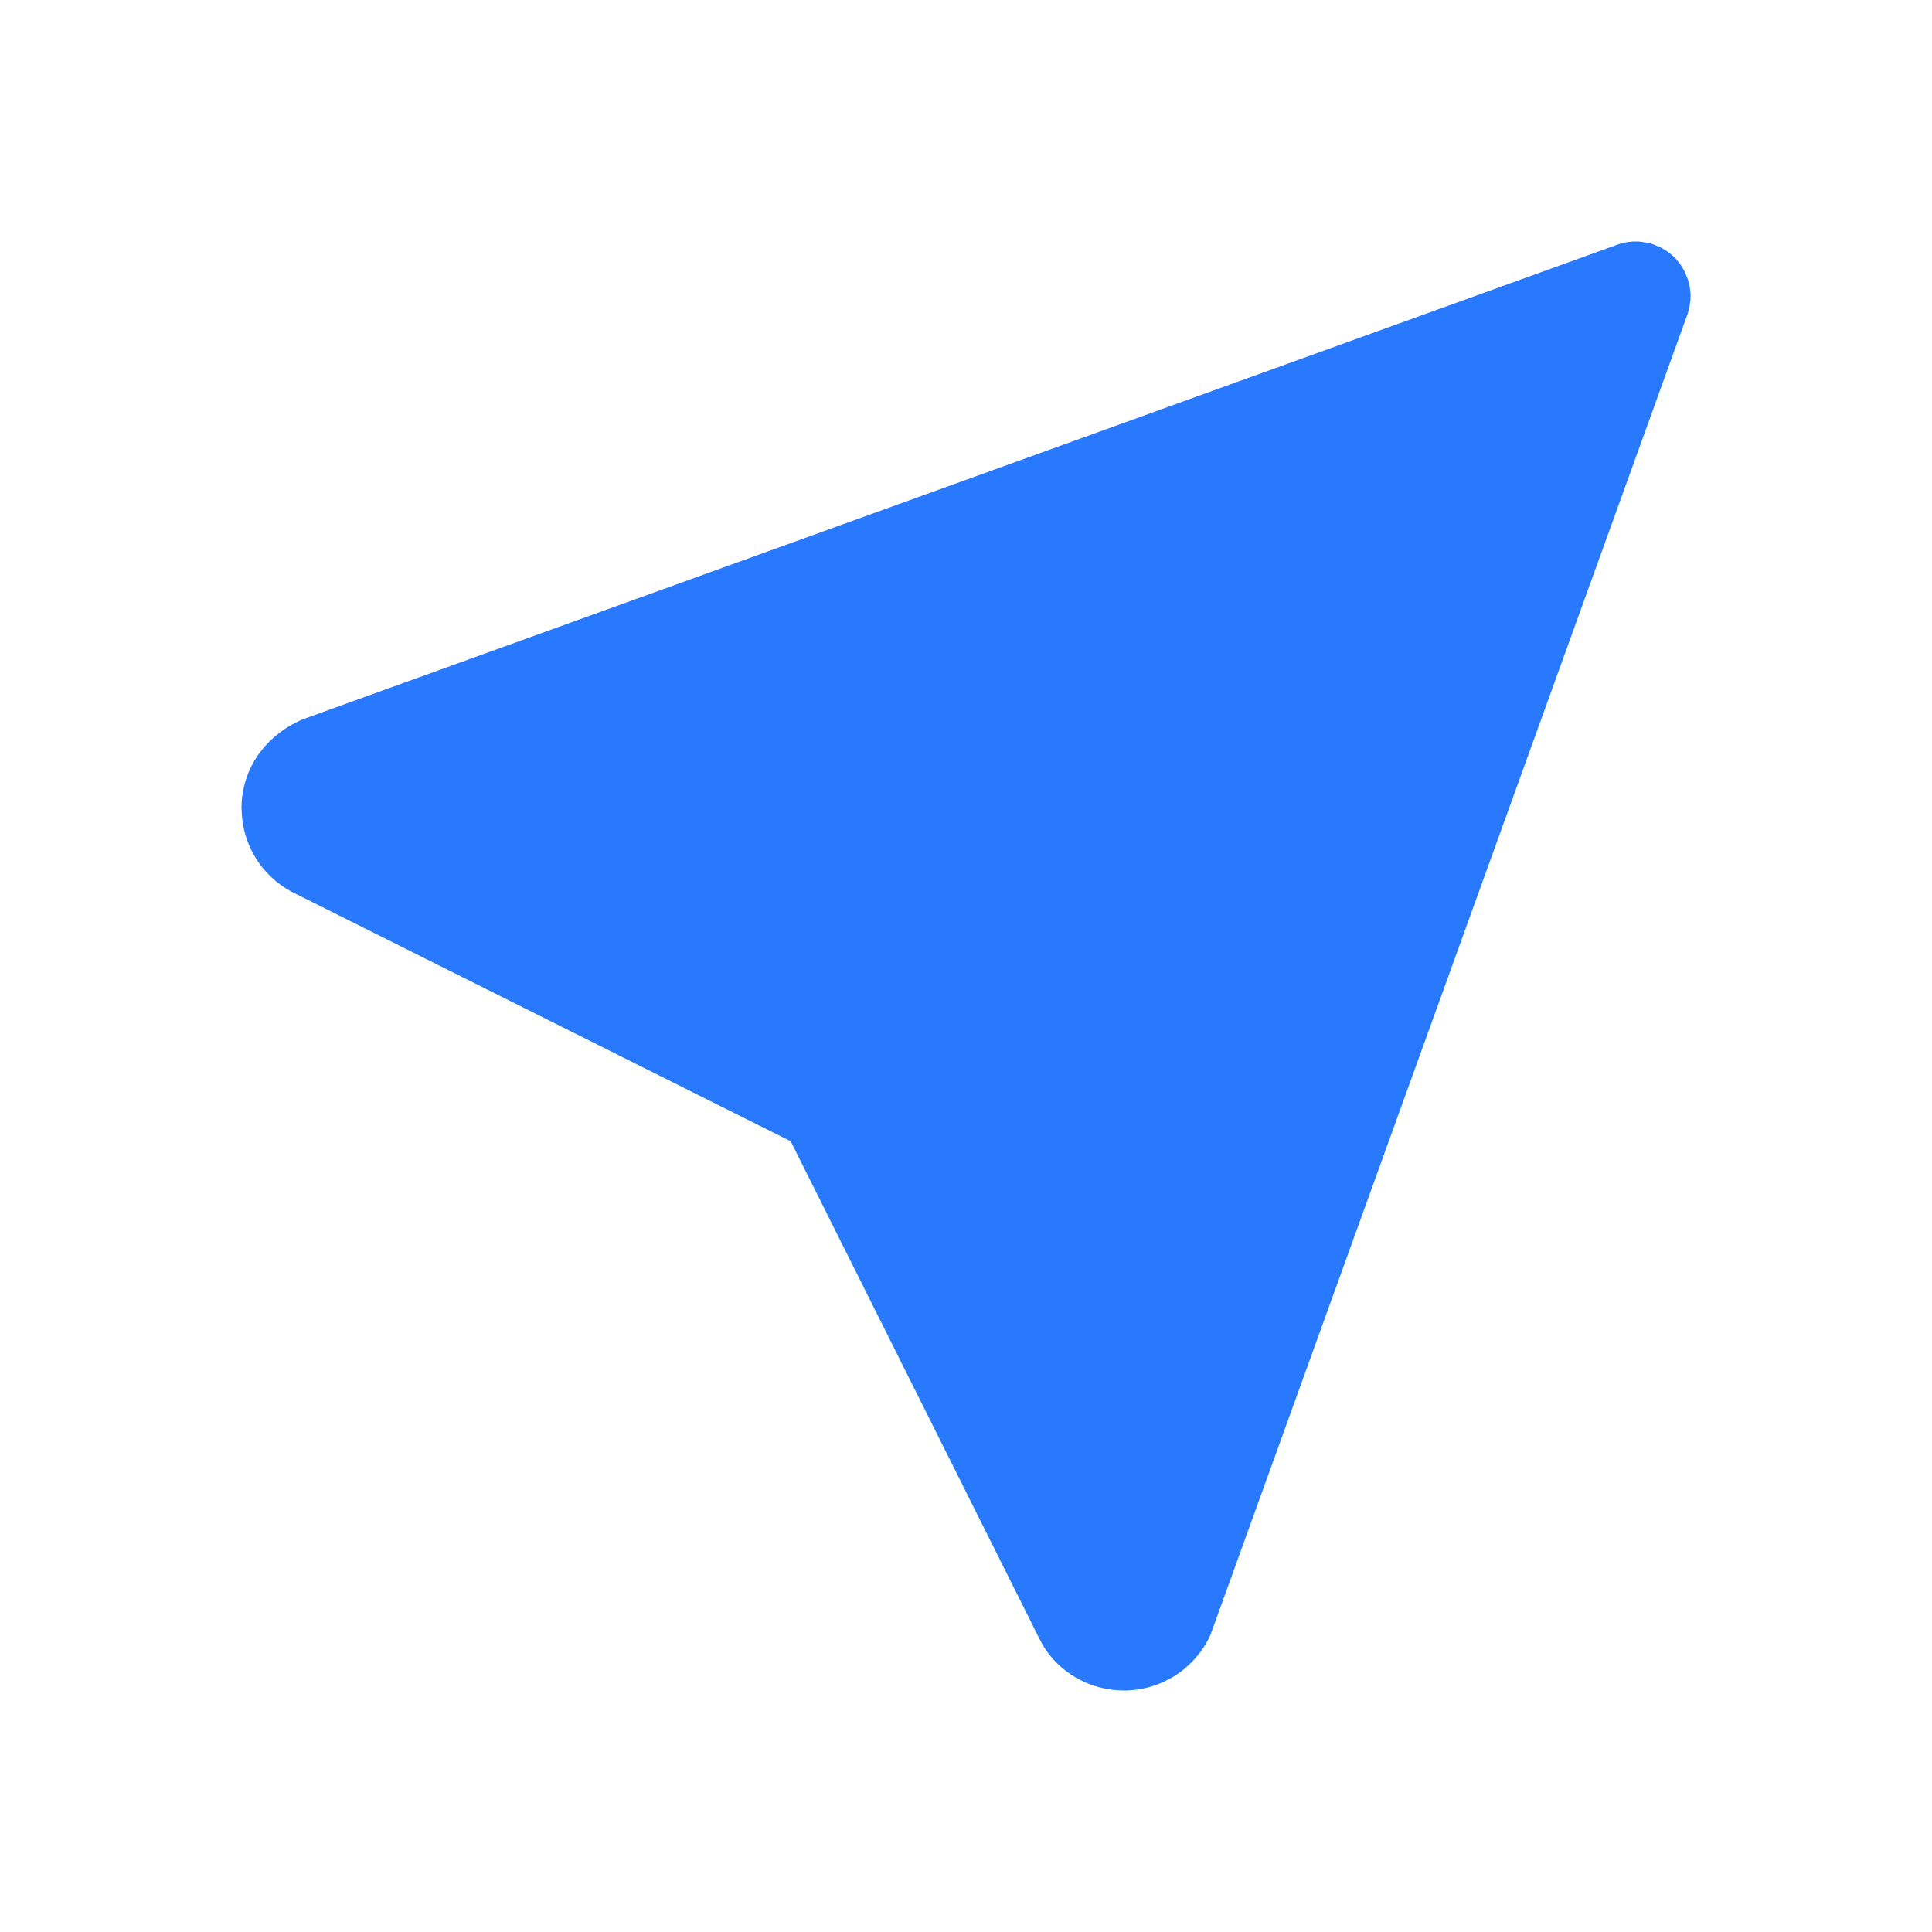 <svg xmlns="http://www.w3.org/2000/svg" width="24" height="24" viewBox="0 0 24 24">
    <g fill="none" fill-rule="evenodd">
        <g fill="#2979FF">
            <g>
                <g>
                    <g>
                        <path d="M20.283 3h.073l.106.014.066.018.108.045.077.047.07.056.037.038.056.069.047.077.045.108.022.085.01.087v.073l-.014.106-.018.066-5.932 16.422c-.193.42-.612.689-1.074.689-.42 0-.804-.222-1.007-.562l-.056-.106-3.077-6.155-6.133-3.066c-.382-.175-.639-.537-.682-.949L3 10.038c0-.42.222-.805.618-1.032l.123-.063 16.37-5.911.085-.022.087-.01z" transform="translate(-542 -309) translate(431 179) translate(99 114) translate(12 16)"/>
                    </g>
                </g>
            </g>
        </g>
    </g>
</svg>
